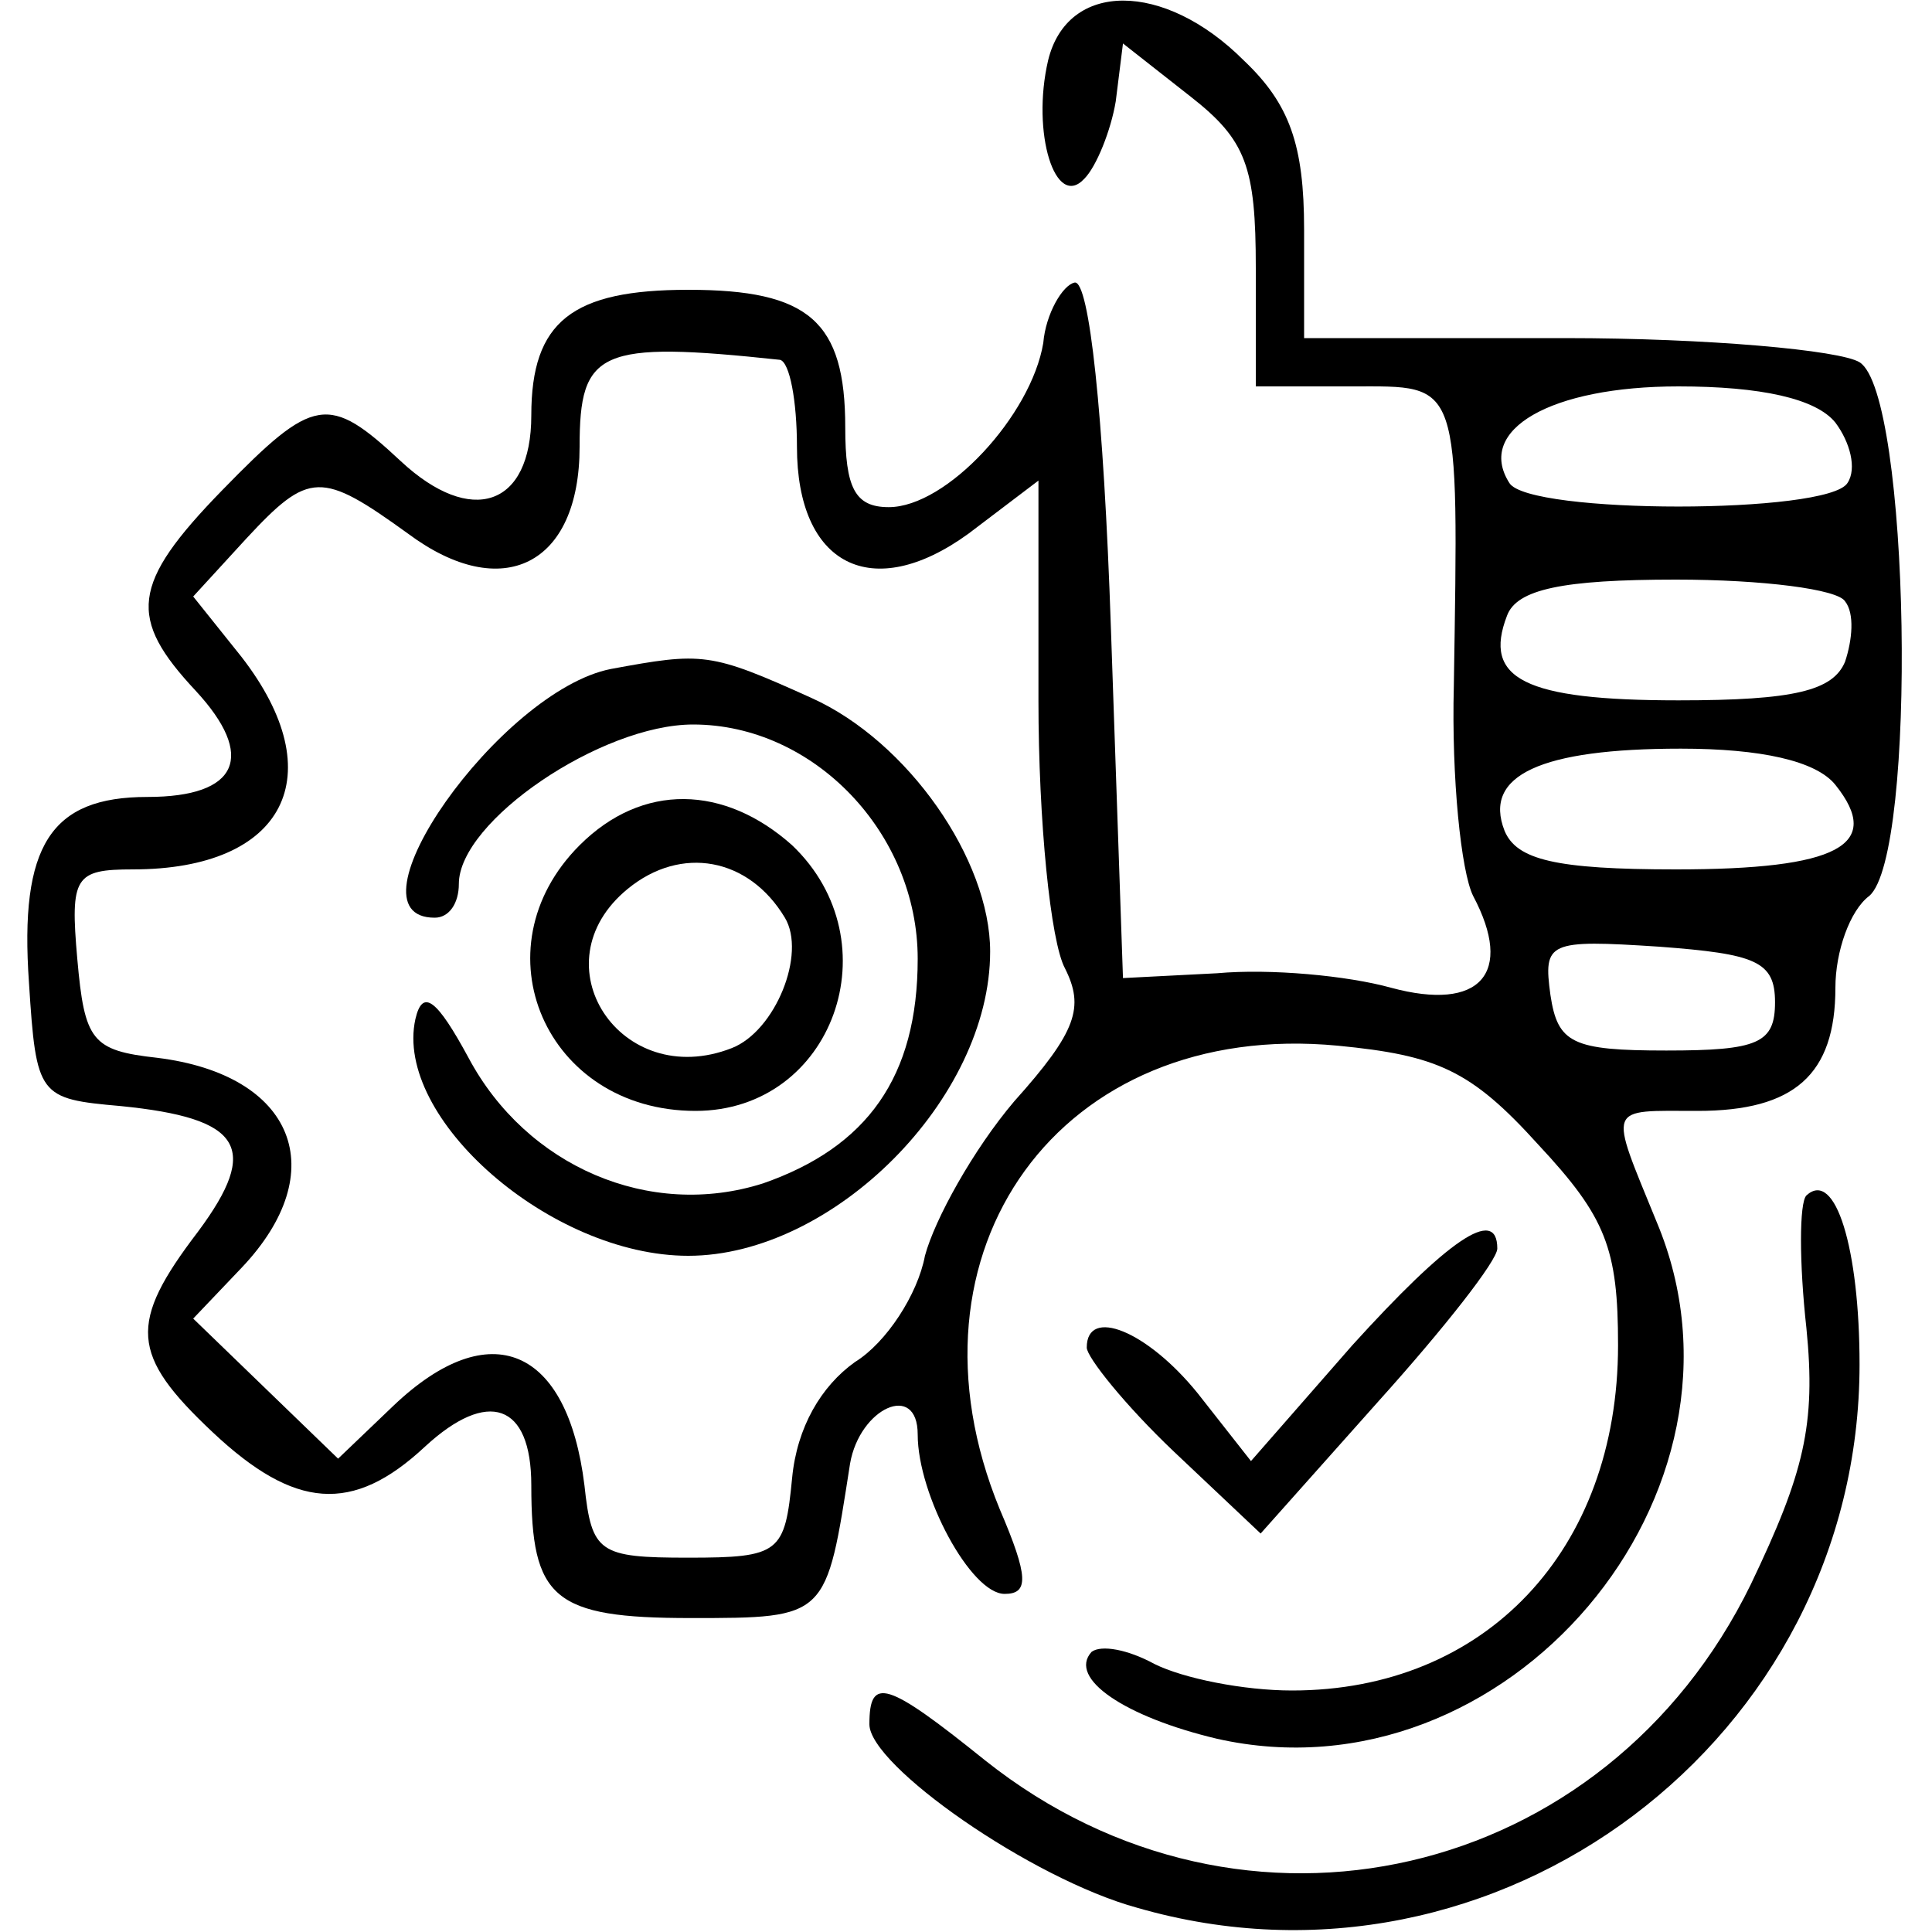<?xml version="1.0" encoding="UTF-8" standalone="no"?>
<svg xmlns="http://www.w3.org/2000/svg" version="1.0" width="80pt" height="80pt" viewBox="0 0 80 80" preserveAspectRatio="xMidYMid meet">
  <g transform="translate(0,80) scale(0.1,-0.1)" fill="#000000" stroke="none">
    <path d="M434 775 c-7 -30 3 -62 15 -49 5 5 11 20 13 32 l3 24 28 -22 c23 -18 27 -29 27 -71 l0 -49 40 0 c45 0 44 4 42 -124 -1 -38 3 -77 8 -87 17 -32 3 -48 -34 -38 -18 5 -50 8 -72 6 l-39 -2 -5 145 c-3 89 -9 144 -15 143 -5 -1 -12 -13 -13 -25 -5 -30 -40 -68 -64 -68 -14 0 -18 8 -18 33 0 44 -15 57 -65 57 -48 0 -65 -13 -65 -52 0 -38 -25 -46 -54 -19 -30 28 -36 27 -74 -12 -38 -39 -39 -53 -11 -83 25 -27 18 -44 -20 -44 -40 0 -53 -20 -49 -77 3 -47 4 -48 38 -51 50 -5 58 -17 32 -52 -29 -38 -28 -51 6 -83 34 -32 58 -34 88 -6 26 24 44 18 44 -16 0 -47 9 -55 66 -55 57 0 56 0 66 64 4 23 28 34 28 12 0 -25 22 -66 36 -66 10 0 10 7 -2 35 -44 107 25 203 140 192 41 -4 55 -10 83 -41 28 -30 33 -43 33 -83 0 -85 -55 -143 -135 -143 -20 0 -45 5 -57 11 -11 6 -22 8 -26 5 -10 -11 14 -27 52 -36 120 -27 229 102 182 214 -20 49 -21 46 17 46 40 0 57 15 57 51 0 15 6 32 14 38 20 17 17 208 -4 221 -8 5 -63 10 -122 10 l-108 0 0 45 c0 35 -6 52 -25 70 -33 33 -73 33 -81 0z m-111 -124 c4 -1 7 -17 7 -36 0 -49 31 -65 71 -36 l29 22 0 -91 c0 -50 5 -100 11 -111 8 -16 5 -26 -21 -55 -17 -20 -33 -49 -37 -64 -3 -16 -16 -36 -29 -44 -14 -10 -24 -27 -26 -48 -3 -31 -5 -33 -43 -33 -37 0 -40 2 -43 30 -7 57 -39 71 -79 33 l-23 -22 -30 29 -30 29 20 21 c38 40 22 80 -35 87 -27 3 -30 7 -33 41 -3 34 -1 37 23 37 63 0 83 39 45 88 l-20 25 22 24 c26 28 31 28 67 2 39 -29 71 -13 71 36 0 40 8 44 83 36z m437 -26 c6 -8 9 -19 5 -25 -8 -13 -132 -13 -140 0 -14 22 17 40 70 40 34 0 57 -5 65 -15z m4 -74 c4 -5 3 -16 0 -25 -5 -12 -21 -16 -69 -16 -64 0 -81 9 -71 35 4 11 23 15 70 15 36 0 67 -4 70 -9z m-4 -76 c20 -25 1 -35 -66 -35 -50 0 -66 4 -71 16 -9 23 15 34 73 34 33 0 56 -5 64 -15z m-25 -90 c0 -17 -7 -20 -45 -20 -39 0 -45 3 -48 23 -3 22 -1 23 45 20 40 -3 48 -6 48 -23z"/>
    <path d="M253 523 c-46 -9 -112 -103 -73 -103 6 0 10 6 10 14 0 26 59 66 97 66 50 0 93 -45 93 -97 0 -49 -21 -78 -64 -93 -47 -15 -98 7 -122 52 -13 24 -19 29 -22 16 -9 -41 56 -98 113 -98 60 0 125 65 125 126 0 38 -34 87 -74 105 -42 19 -45 19 -83 12z"/>
    <path d="M240 450 c-43 -43 -14 -110 48 -110 57 0 82 70 40 110 -28 25 -62 26 -88 0z m85 -30 c9 -15 -4 -47 -22 -54 -46 -18 -81 35 -43 66 22 18 50 13 65 -12z"/>
    <path d="M748 305 c-3 -3 -3 -28 0 -55 4 -40 -1 -60 -23 -106 -60 -123 -210 -158 -317 -73 -41 33 -48 35 -48 15 0 -17 67 -64 111 -76 149 -43 299 70 299 225 0 48 -10 81 -22 70z"/>
    <path d="M560 243 l-42 -48 -22 28 c-21 26 -46 36 -46 19 0 -4 16 -24 36 -43 l36 -34 49 55 c27 30 49 58 49 63 0 18 -21 3 -60 -40z"/>
  </g>
</svg>